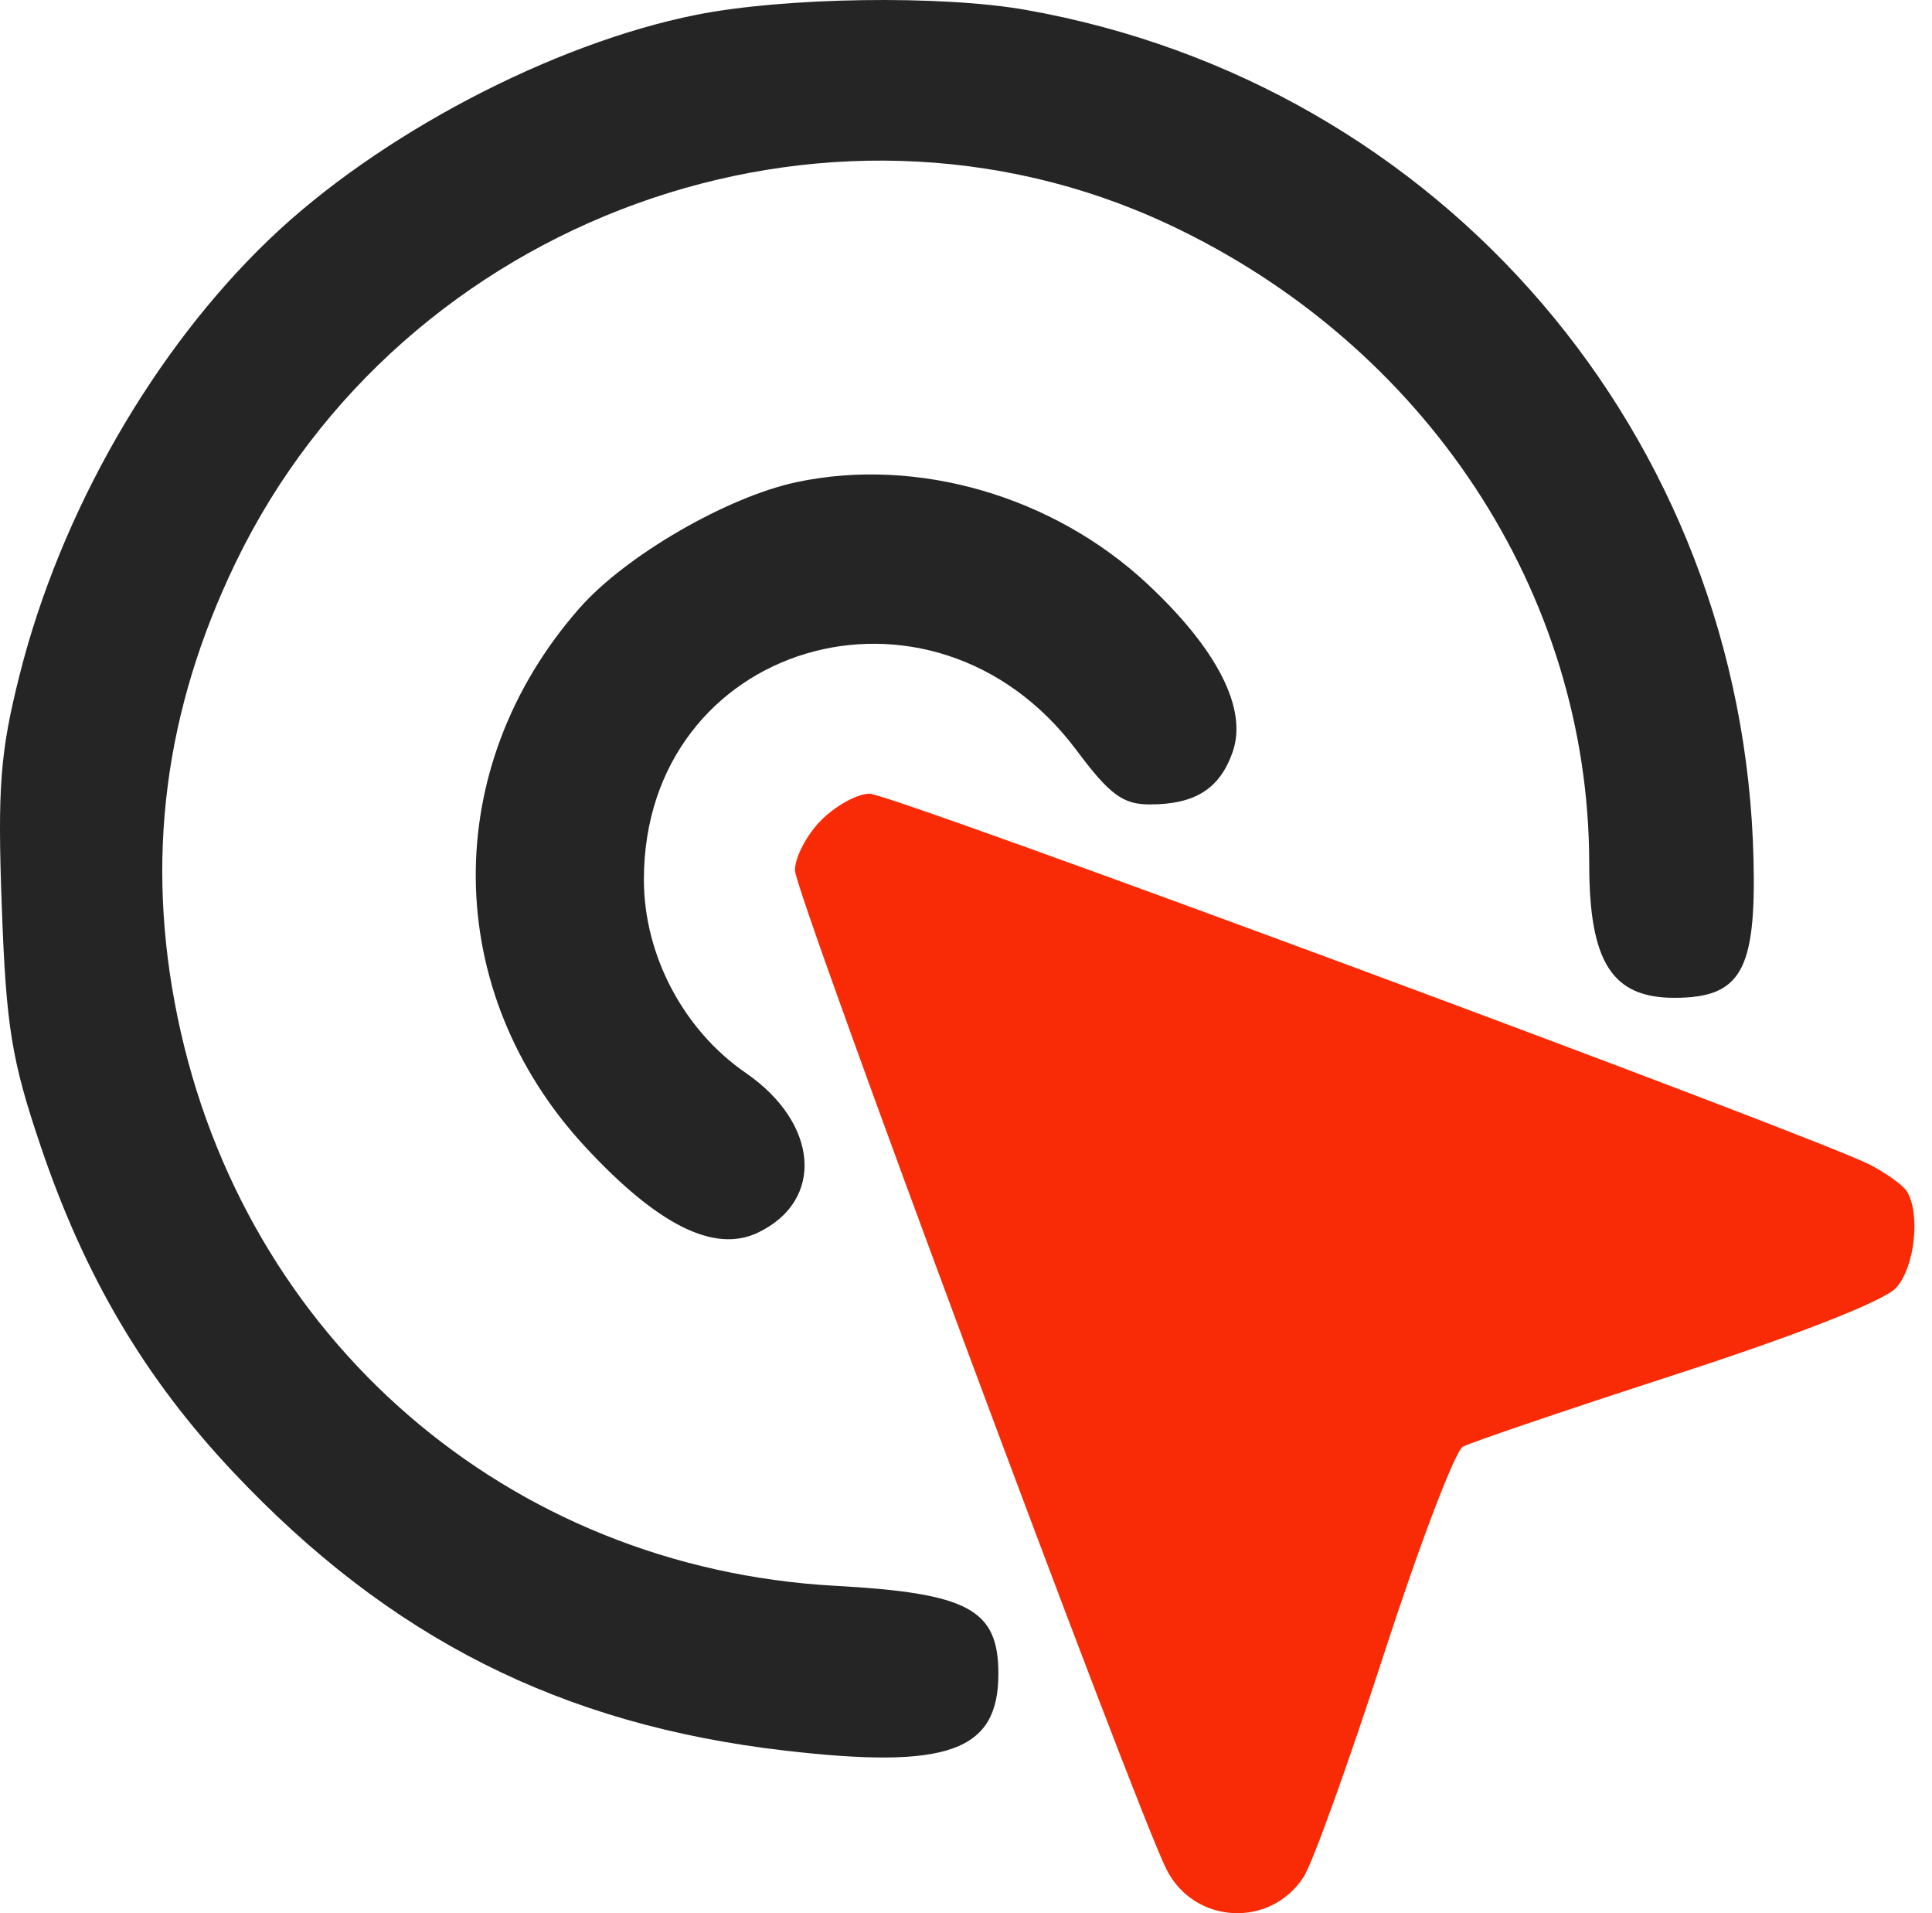<svg width="101" height="100" viewBox="0 0 101 100" fill="none" xmlns="http://www.w3.org/2000/svg">
<path fill-rule="evenodd" clip-rule="evenodd" d="M36.411 0.772C28.877 2.274 19.786 7.046 14.102 12.485C8.036 18.289 3.163 26.783 1.023 35.284C0.009 39.307 -0.133 41.151 0.092 47.358C0.321 53.677 0.601 55.403 2.135 59.934C4.442 66.748 7.587 72.063 12.215 76.968C20.381 85.625 29.329 90.141 41.002 91.498C49.555 92.493 52.193 91.548 52.193 87.489C52.193 84.114 50.631 83.272 43.658 82.888C26.569 81.947 12.752 69.999 9.282 53.162C7.587 44.941 8.583 37.146 12.317 29.411C21.024 11.375 43.163 3.34 61.066 11.717C74.53 18.018 83.08 31.003 83.08 45.15C83.08 50.281 84.27 52.155 87.527 52.155C91.002 52.155 91.808 50.751 91.67 44.934C91.148 22.774 75.39 4.373 53.634 0.518C49.213 -0.265 41.01 -0.144 36.411 0.772ZM41.653 25.199C38.015 25.968 32.711 29.042 30.304 31.776C22.955 40.124 23.073 51.821 30.588 59.937C34.392 64.047 37.352 65.517 39.626 64.427C43.119 62.753 42.809 58.71 38.985 56.079C35.727 53.838 33.661 49.917 33.661 45.978C33.661 33.602 48.729 29.103 56.285 39.224C58.01 41.535 58.703 42.047 60.103 42.047C62.478 42.047 63.77 41.229 64.442 39.3C65.225 37.056 63.651 33.952 60 30.537C55.075 25.93 47.972 23.864 41.653 25.199Z" fill="#252525"/>
<path fill-rule="evenodd" clip-rule="evenodd" d="M42.936 42.864C42.178 43.622 41.558 44.805 41.558 45.493C41.558 46.666 59.353 94.502 60.988 97.724C62.441 100.586 66.421 100.793 68.158 98.095C68.617 97.384 70.509 92.126 72.363 86.412C74.218 80.698 76.069 75.84 76.477 75.616C76.885 75.393 81.921 73.684 87.668 71.818C94.003 69.762 98.515 67.988 99.126 67.312C100.1 66.235 100.41 63.442 99.684 62.267C99.489 61.952 98.624 61.329 97.762 60.883C94.845 59.376 46.606 41.485 45.456 41.485C44.828 41.485 43.694 42.106 42.936 42.864Z" fill="#F92A06"/>
</svg>
